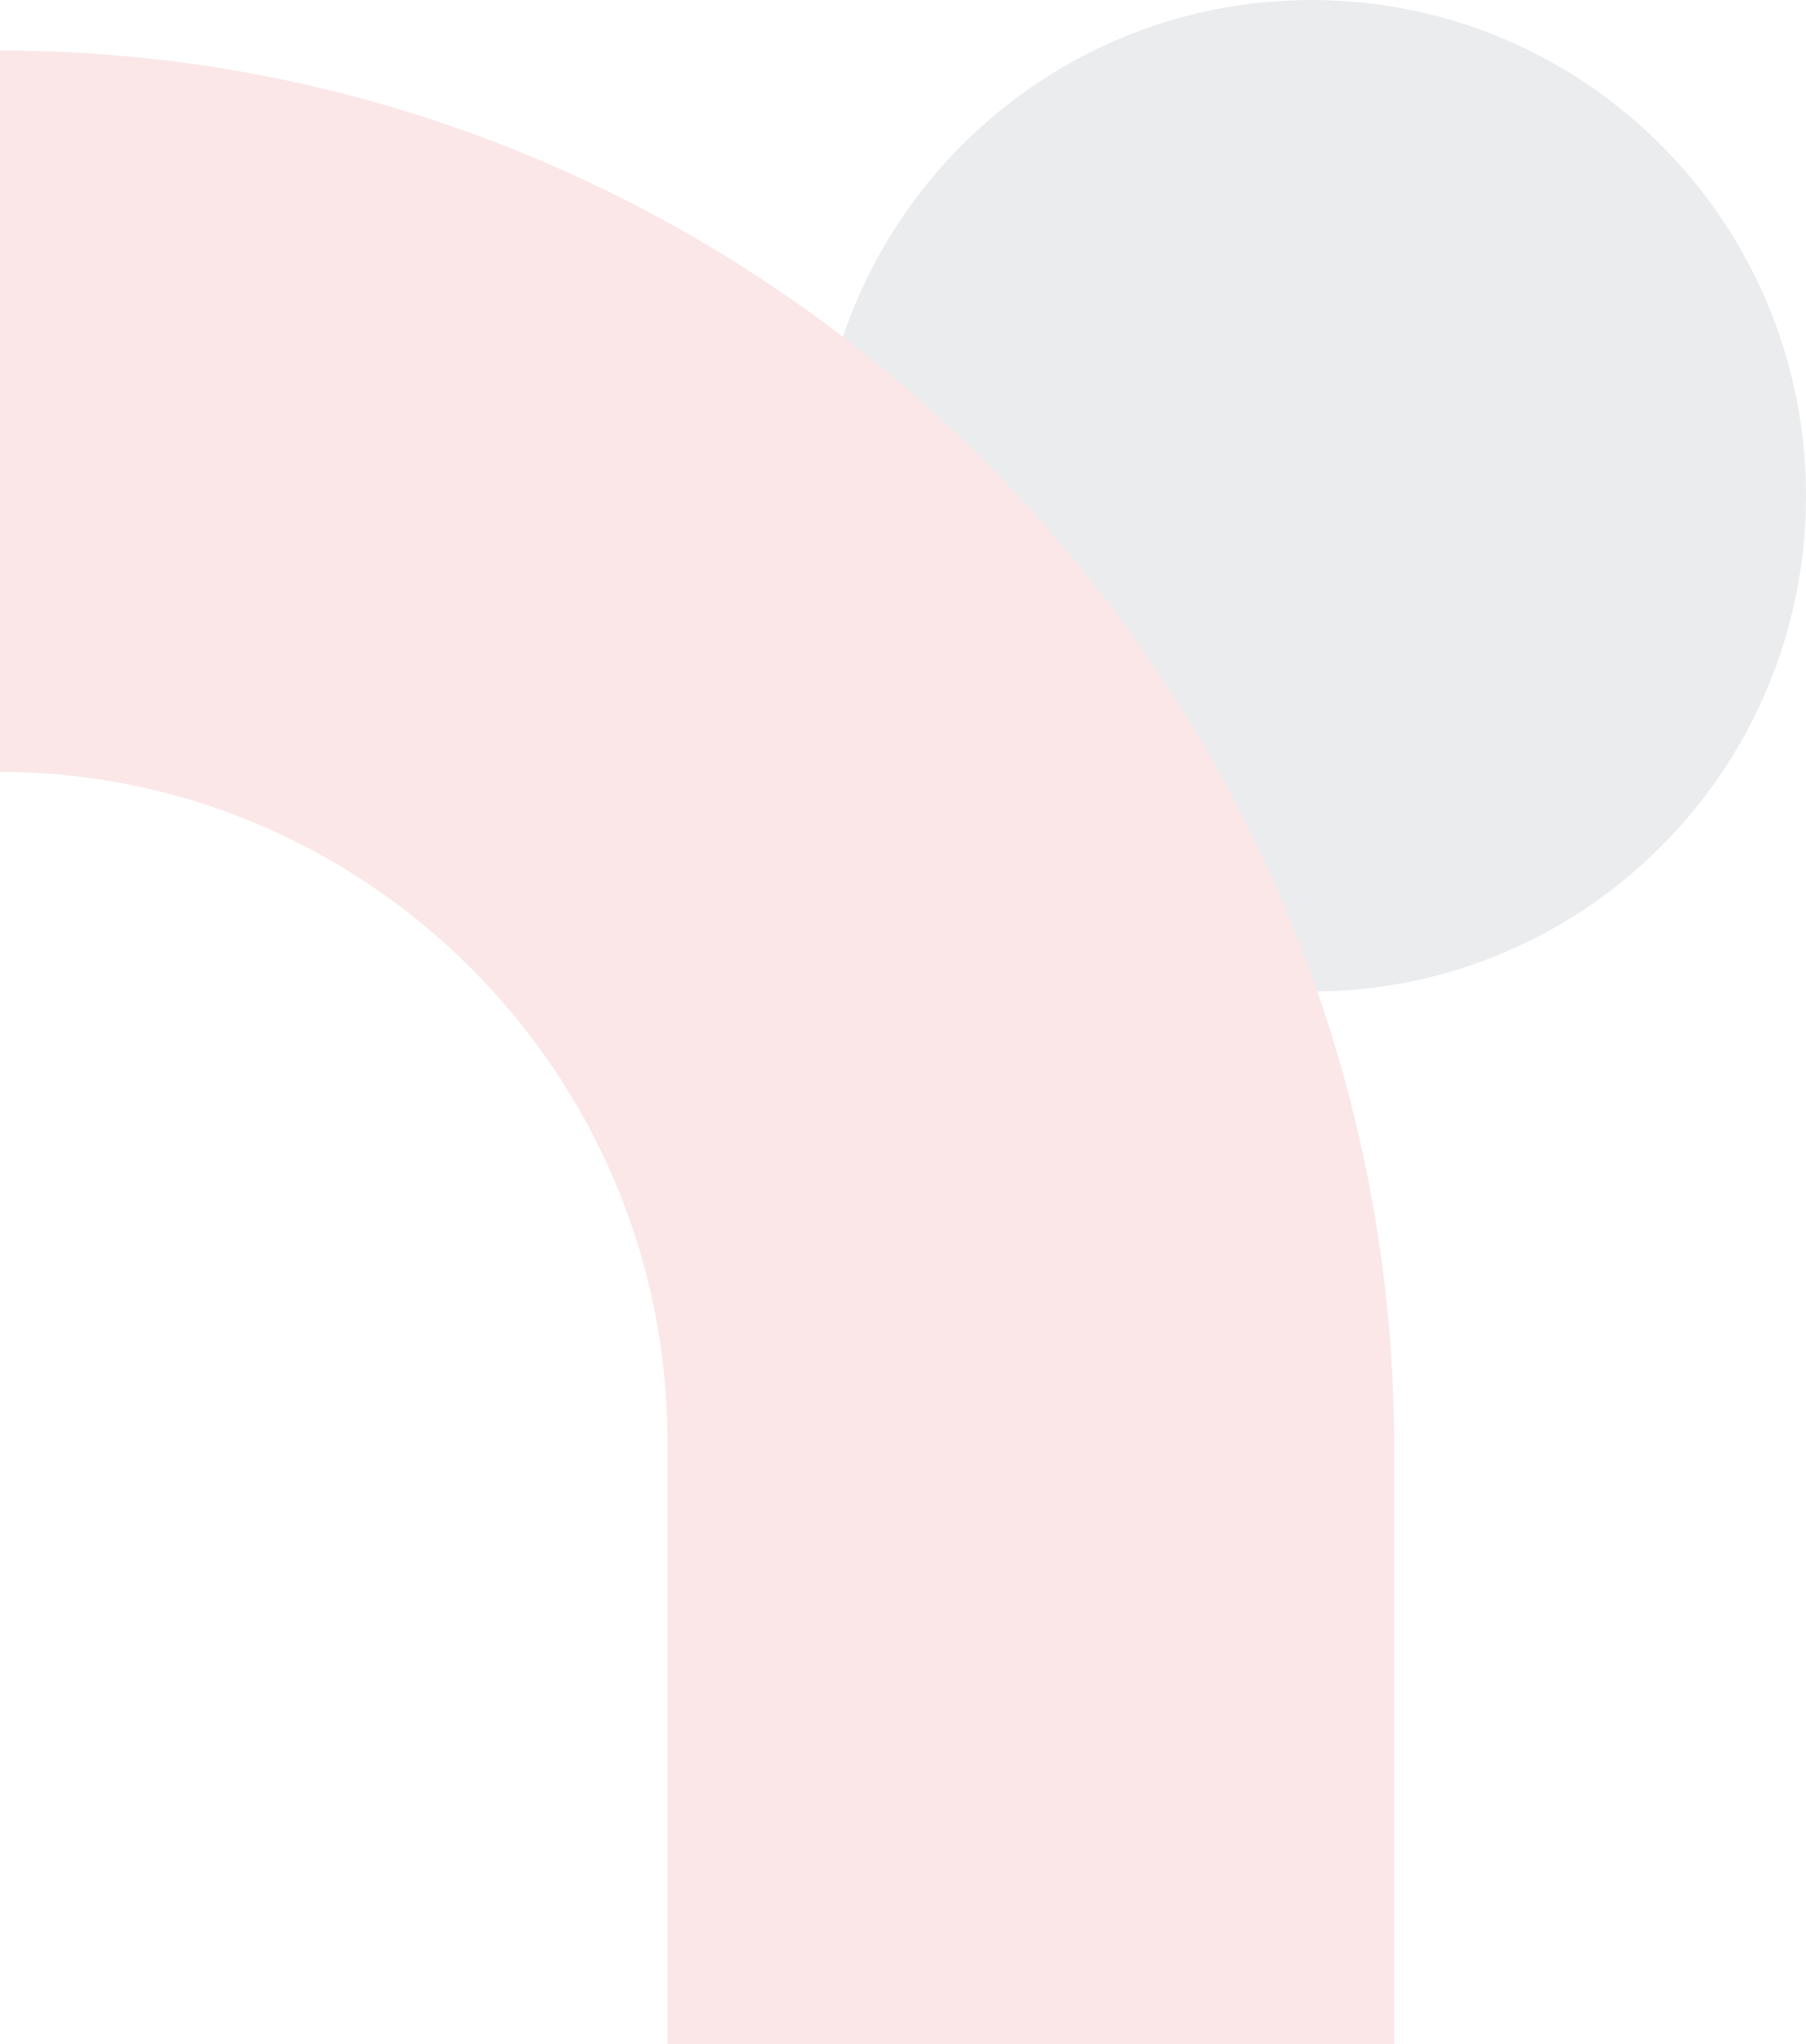 <svg width="357" height="404" viewBox="0 0 357 404" fill="none" xmlns="http://www.w3.org/2000/svg">
<g opacity="0.1">
<path d="M259.248 195.973C205.261 195.973 161.496 152.103 161.496 97.986C161.496 43.87 205.261 0 259.248 0C313.235 0 357 43.87 357 97.986C357 152.103 313.235 195.973 259.248 195.973Z" fill="#30394D"/>
<path d="M275.605 286.267V404H131.927V284.803C131.927 212.104 72.555 152.56 0 152.56V9.991C151.588 9.991 275.605 134.316 275.605 286.267Z" fill="#DB0D15"/>
</g>
</svg>
